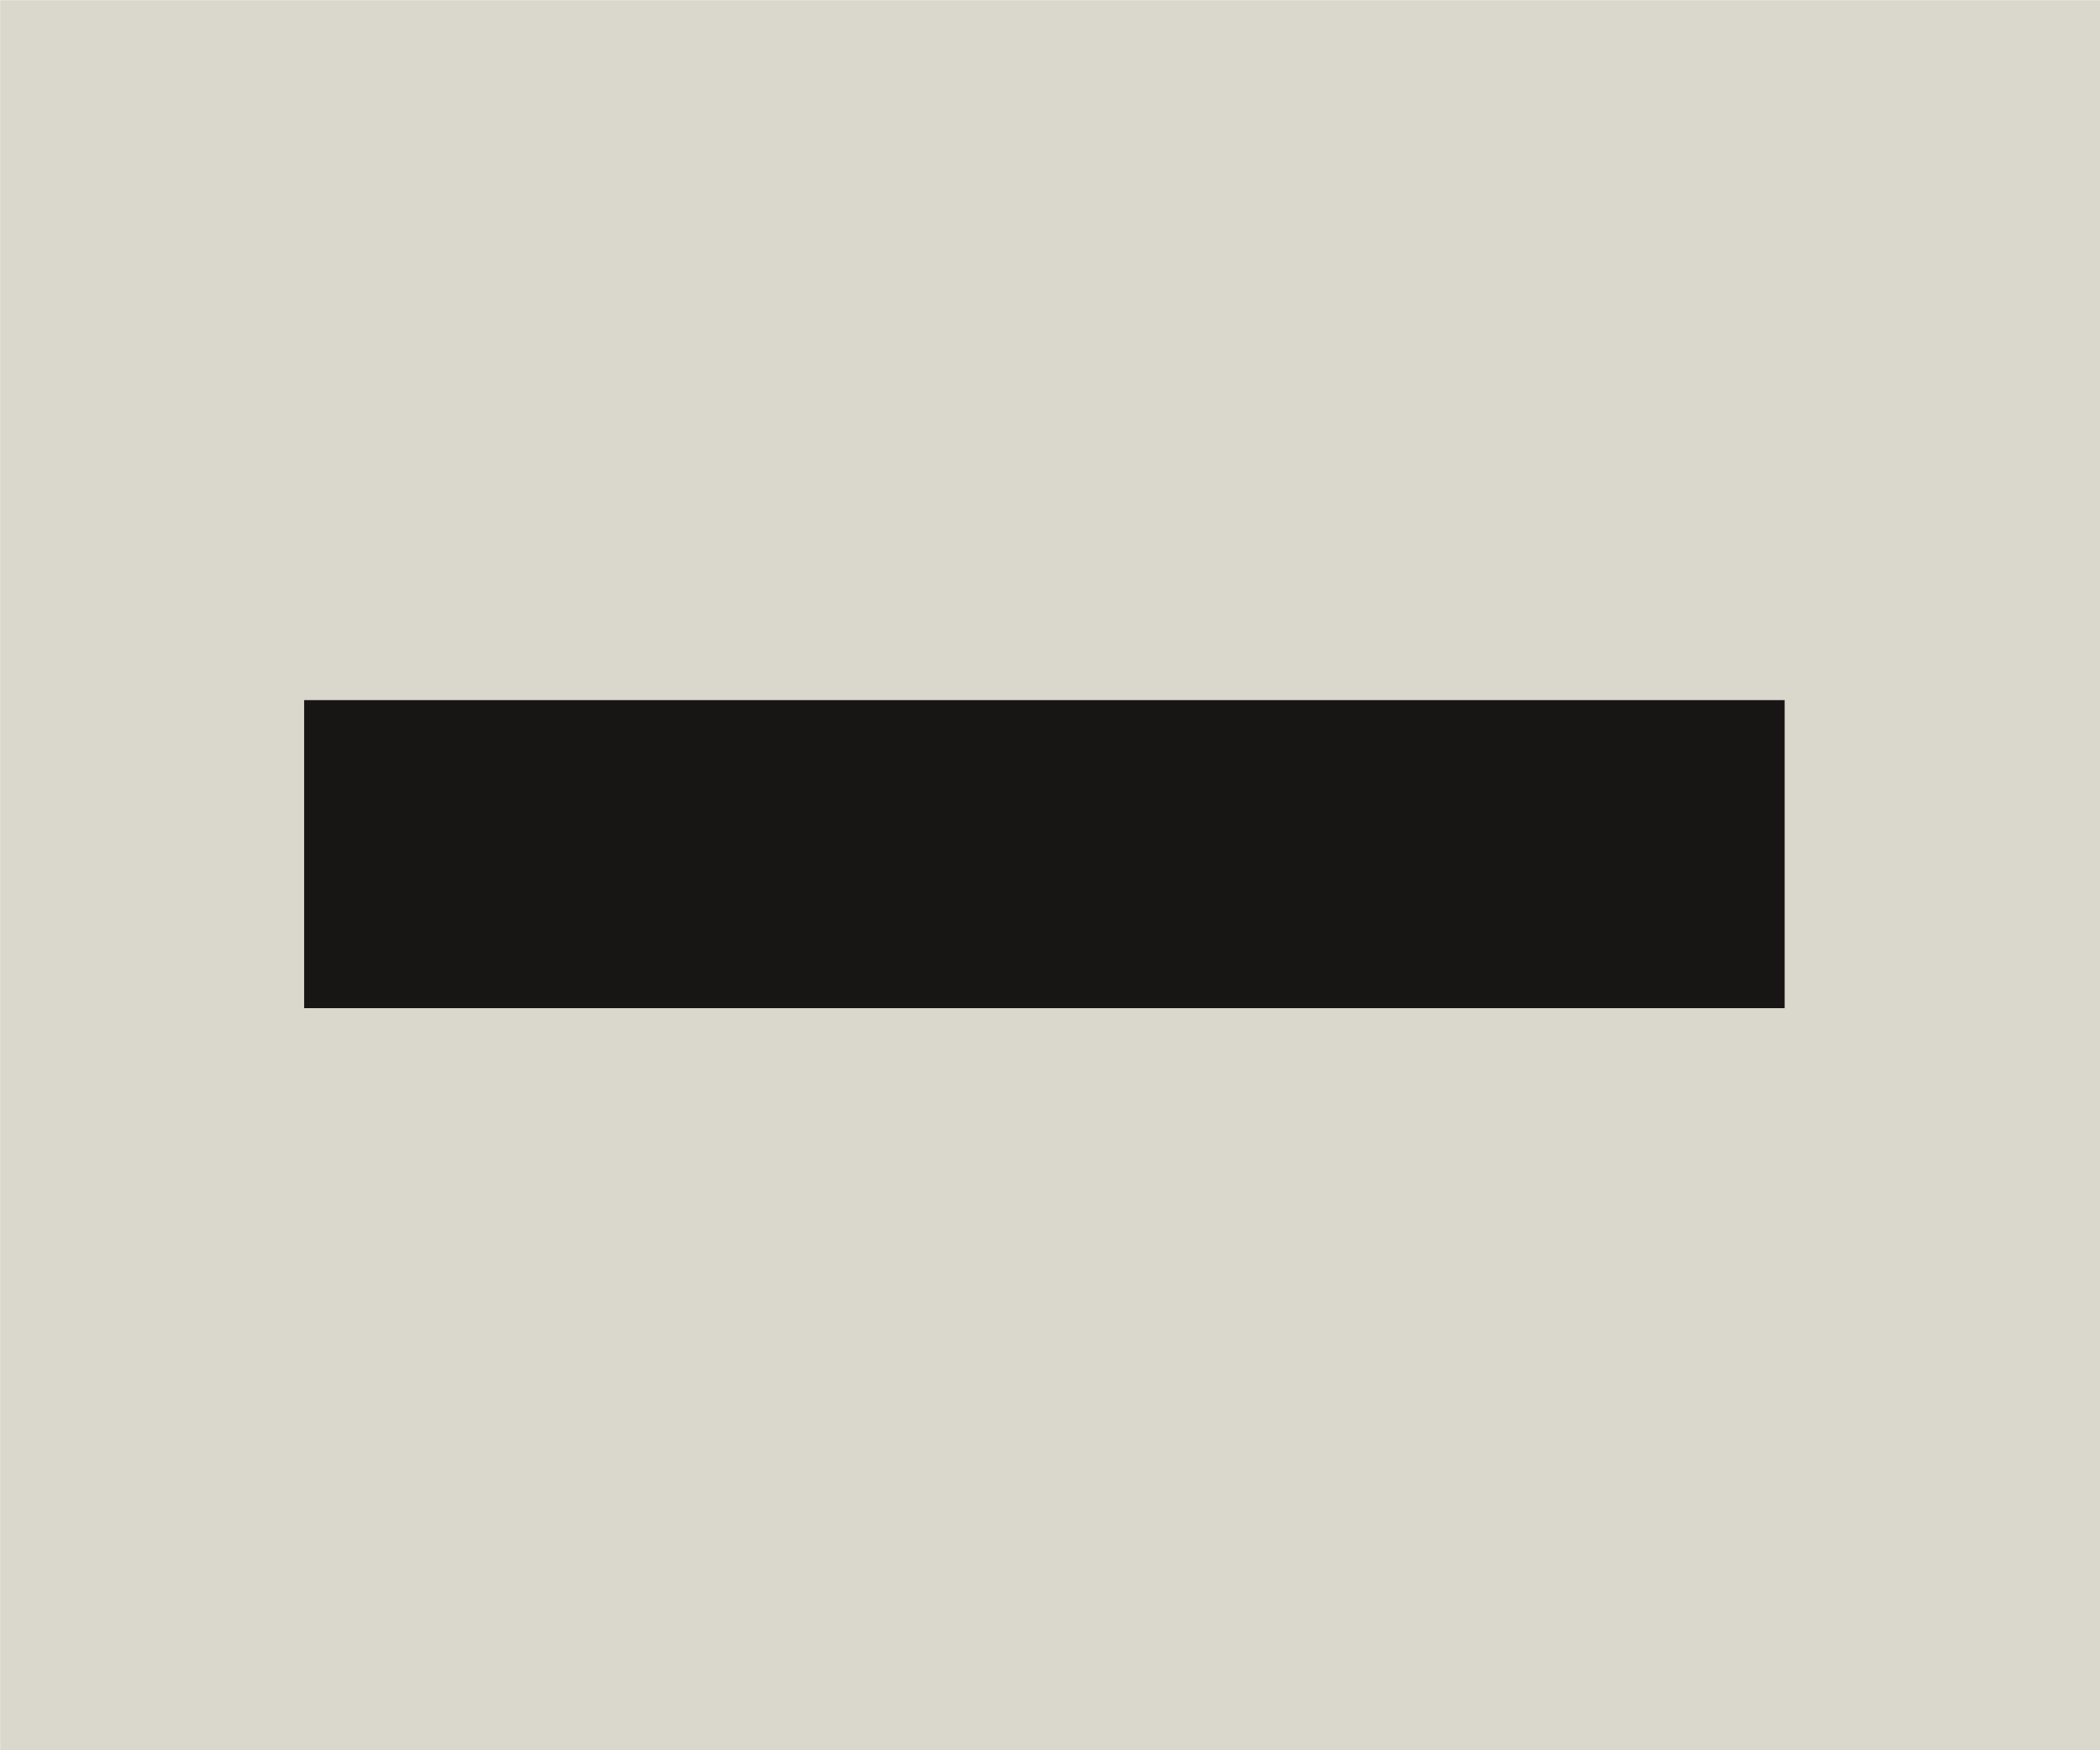 <?xml version="1.0" encoding="UTF-8" standalone="no"?>
<!-- Created with Inkscape (http://www.inkscape.org/) -->

<svg
   width="6mm"
   height="5mm"
   viewBox="0 0 6 5"
   version="1.1"
   id="svg1"
   xml:space="preserve"
   inkscape:version="1.4 (e7c3feb100, 2024-10-09)"
   sodipodi:docname="minimize.svg"
   xmlns:inkscape="http://www.inkscape.org/namespaces/inkscape"
   xmlns:sodipodi="http://sodipodi.sourceforge.net/DTD/sodipodi-0.dtd"
   xmlns="http://www.w3.org/2000/svg"
   xmlns:svg="http://www.w3.org/2000/svg"><sodipodi:namedview
     id="namedview1"
     pagecolor="#ffffff"
     bordercolor="#000000"
     borderopacity="0.25"
     inkscape:showpageshadow="2"
     inkscape:pageopacity="0.0"
     inkscape:pagecheckerboard="0"
     inkscape:deskcolor="#d1d1d1"
     inkscape:document-units="mm"
     inkscape:zoom="1.548367"
     inkscape:cx="-25.187827"
     inkscape:cy="185.03365"
     inkscape:window-width="1473"
     inkscape:window-height="1165"
     inkscape:window-x="0"
     inkscape:window-y="1188"
     inkscape:window-maximized="1"
     inkscape:current-layer="svg1"
     showguides="false"
     inkscape:lockguides="true"
     showgrid="false"
     inkscape:export-bgcolor="#ffffffff"><inkscape:grid
       id="grid130"
       units="mm"
       originx="-76.849"
       originy="-192.324"
       spacingx="1"
       spacingy="1"
       empcolor="#0099e5"
       empopacity="0.302"
       color="#0099e5"
       opacity="0.149"
       empspacing="5"
       dotted="false"
       gridanglex="30"
       gridanglez="30"
       visible="false" /><inkscape:page
       x="0"
       y="0"
       width="6"
       height="5"
       id="page2"
       margin="0"
       bleed="0" /></sodipodi:namedview><defs
     id="defs1" /><g
     inkscape:groupmode="layer"
     id="layer14"
     inkscape:label="pop up"
     style="display:inline"
     transform="translate(-76.849,-192.324)"><rect
       style="display:inline;fill:#dad7cd;fill-opacity:1;stroke:#dad7cd;stroke-width:0.411;stroke-linecap:square;stroke-linejoin:miter;stroke-dasharray:none;stroke-opacity:1;paint-order:normal"
       id="rect79-5-8"
       width="5.589"
       height="4.589"
       x="77.055"
       y="192.53" /><path
       style="display:inline;fill:none;fill-opacity:0.837;stroke:#171614;stroke-width:0.88;stroke-linecap:square;stroke-linejoin:round;stroke-dasharray:none;stroke-opacity:1;paint-order:stroke markers fill"
       d="m 78.158,194.764 h 3.35"
       id="path82-4" /></g></svg>
